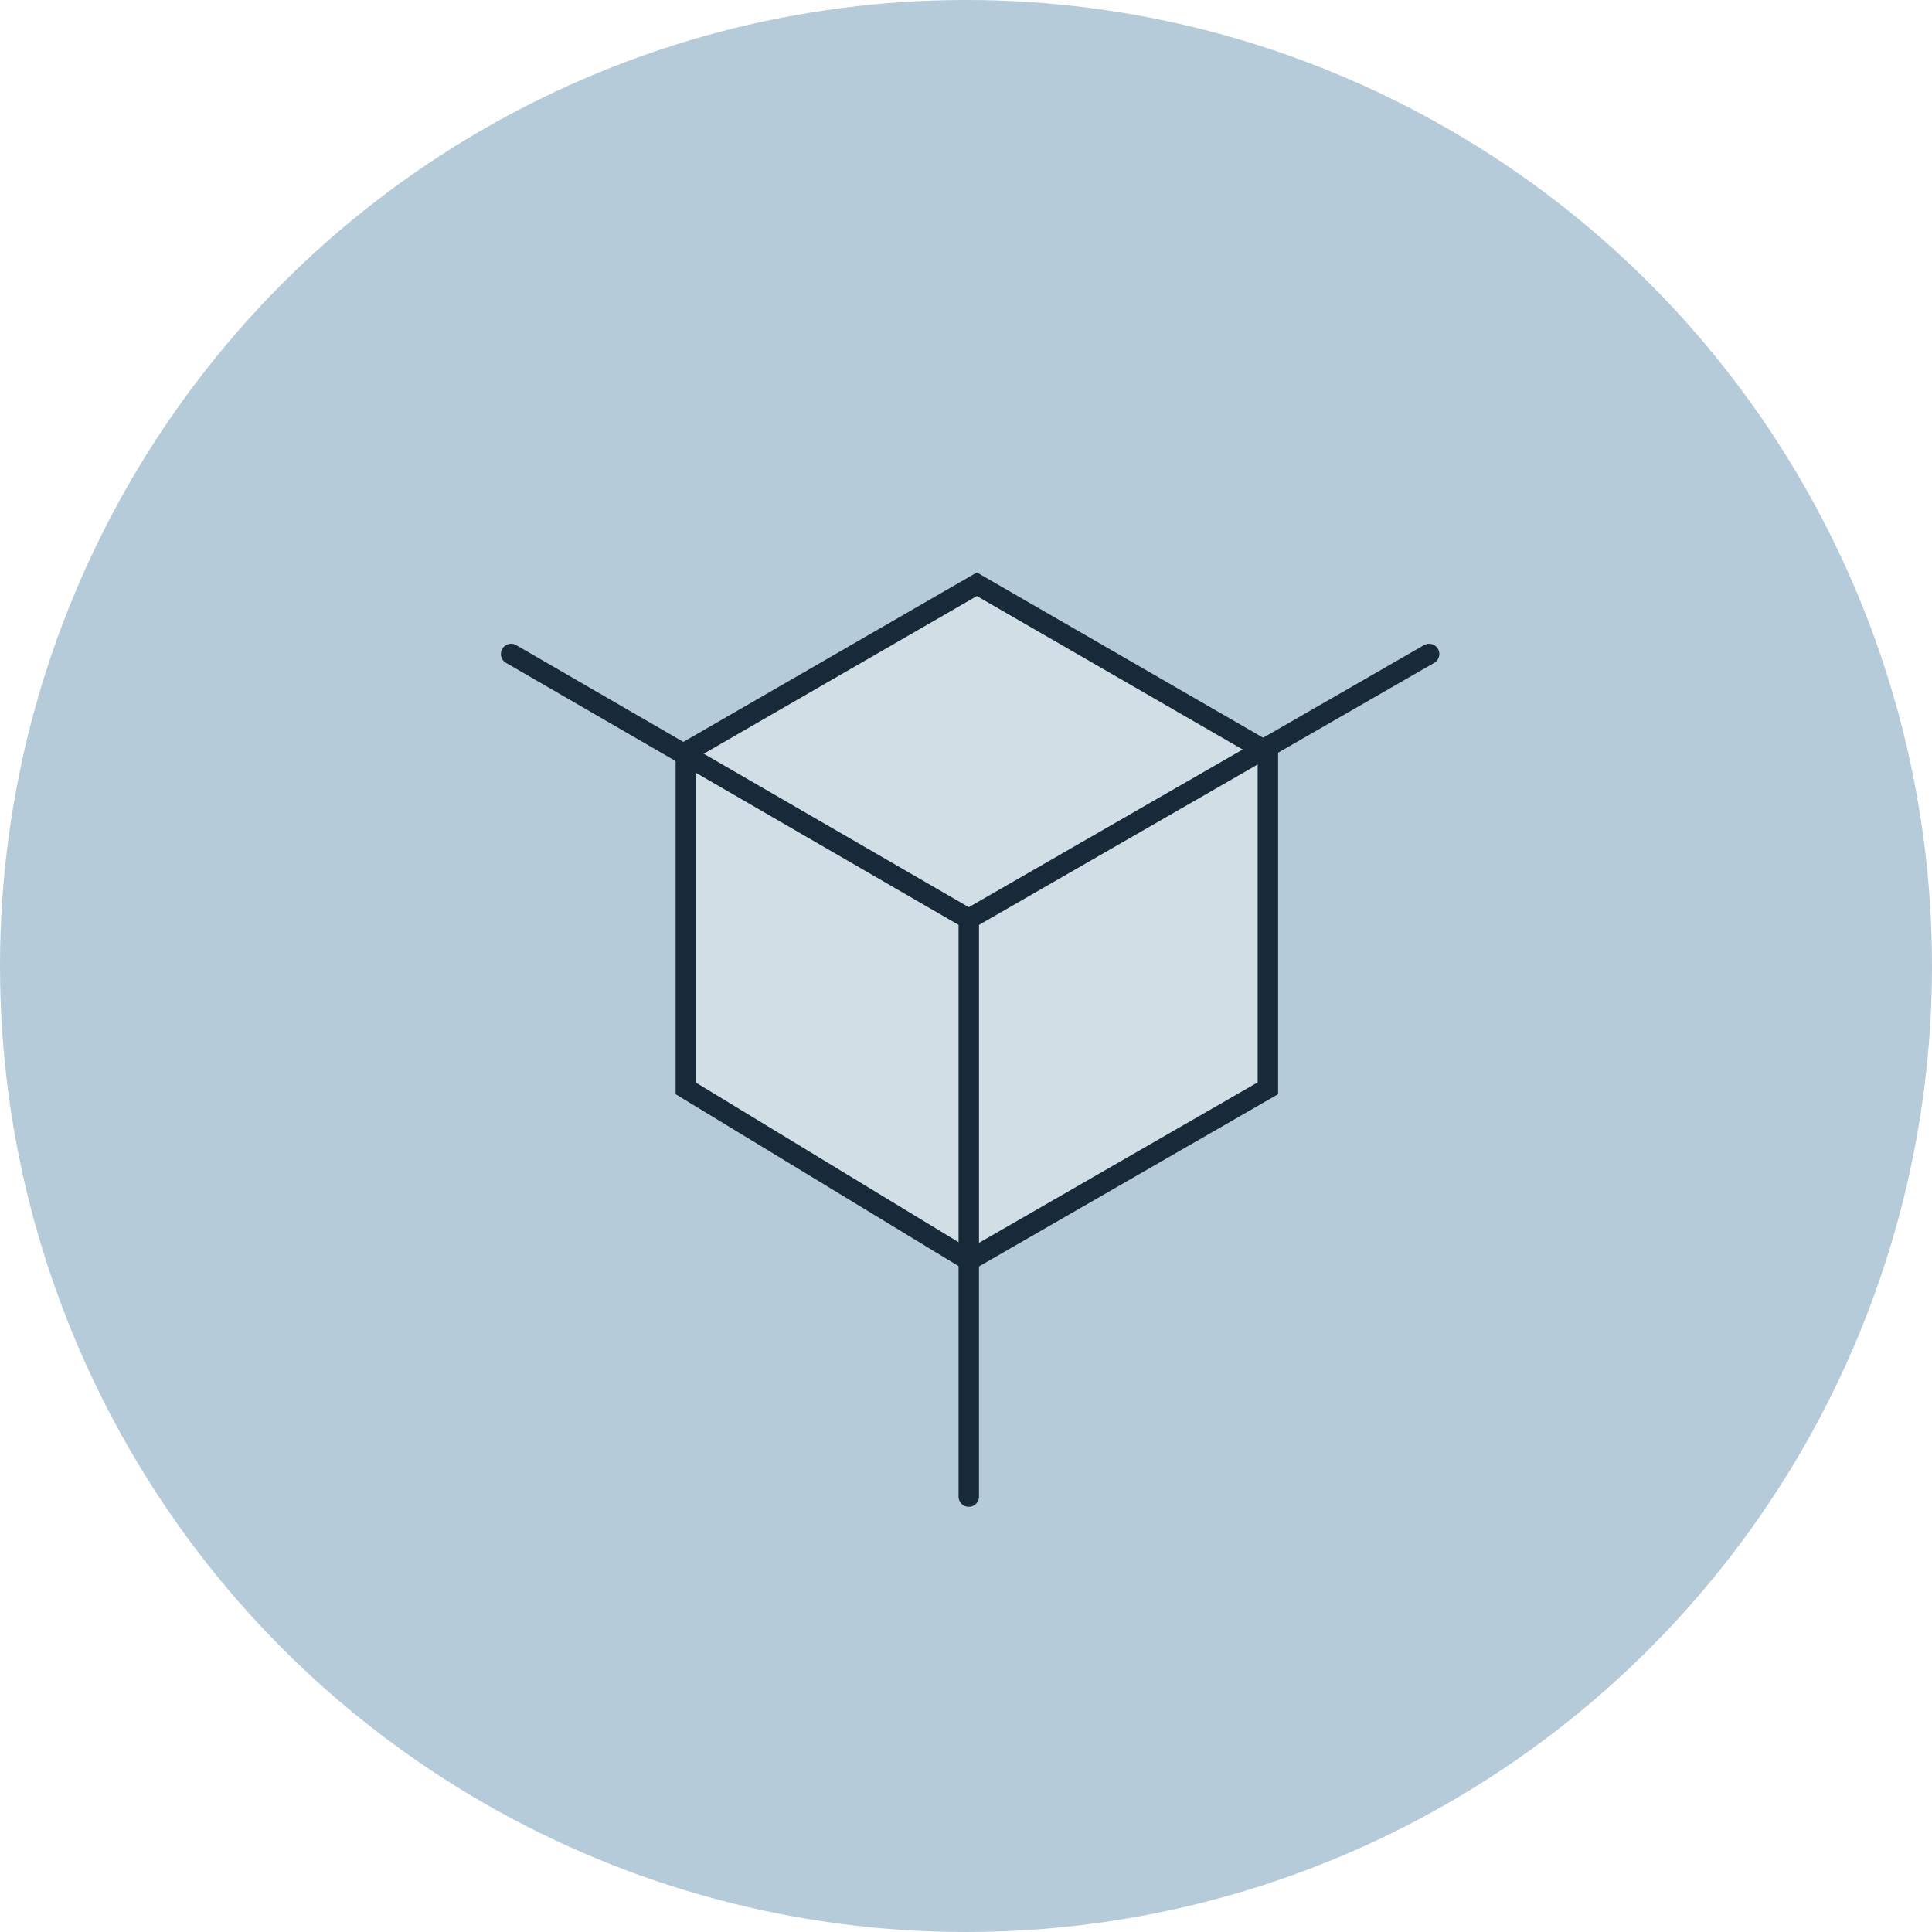 <?xml version="1.0" encoding="UTF-8"?>
<svg xmlns="http://www.w3.org/2000/svg" width="189" height="189" viewBox="0 0 189 189" fill="none">
  <circle cx="94.5" cy="94.5" r="94.5" fill="#B5CBD9"></circle>
  <path d="M124.032 73.591V106.463L94.785 123.304L67.094 106.479V73.591L95.563 57.154L124.032 73.591Z" fill="#D1DEE6" stroke="#182A39" stroke-width="2"></path>
  <path d="M50 63.977L94.772 89.901L139.804 63.977" stroke="#182A39" stroke-width="2" stroke-linecap="round"></path>
  <path d="M94.772 90.566L94.772 146.402" stroke="#182A39" stroke-width="2" stroke-linecap="round"></path>
</svg>
